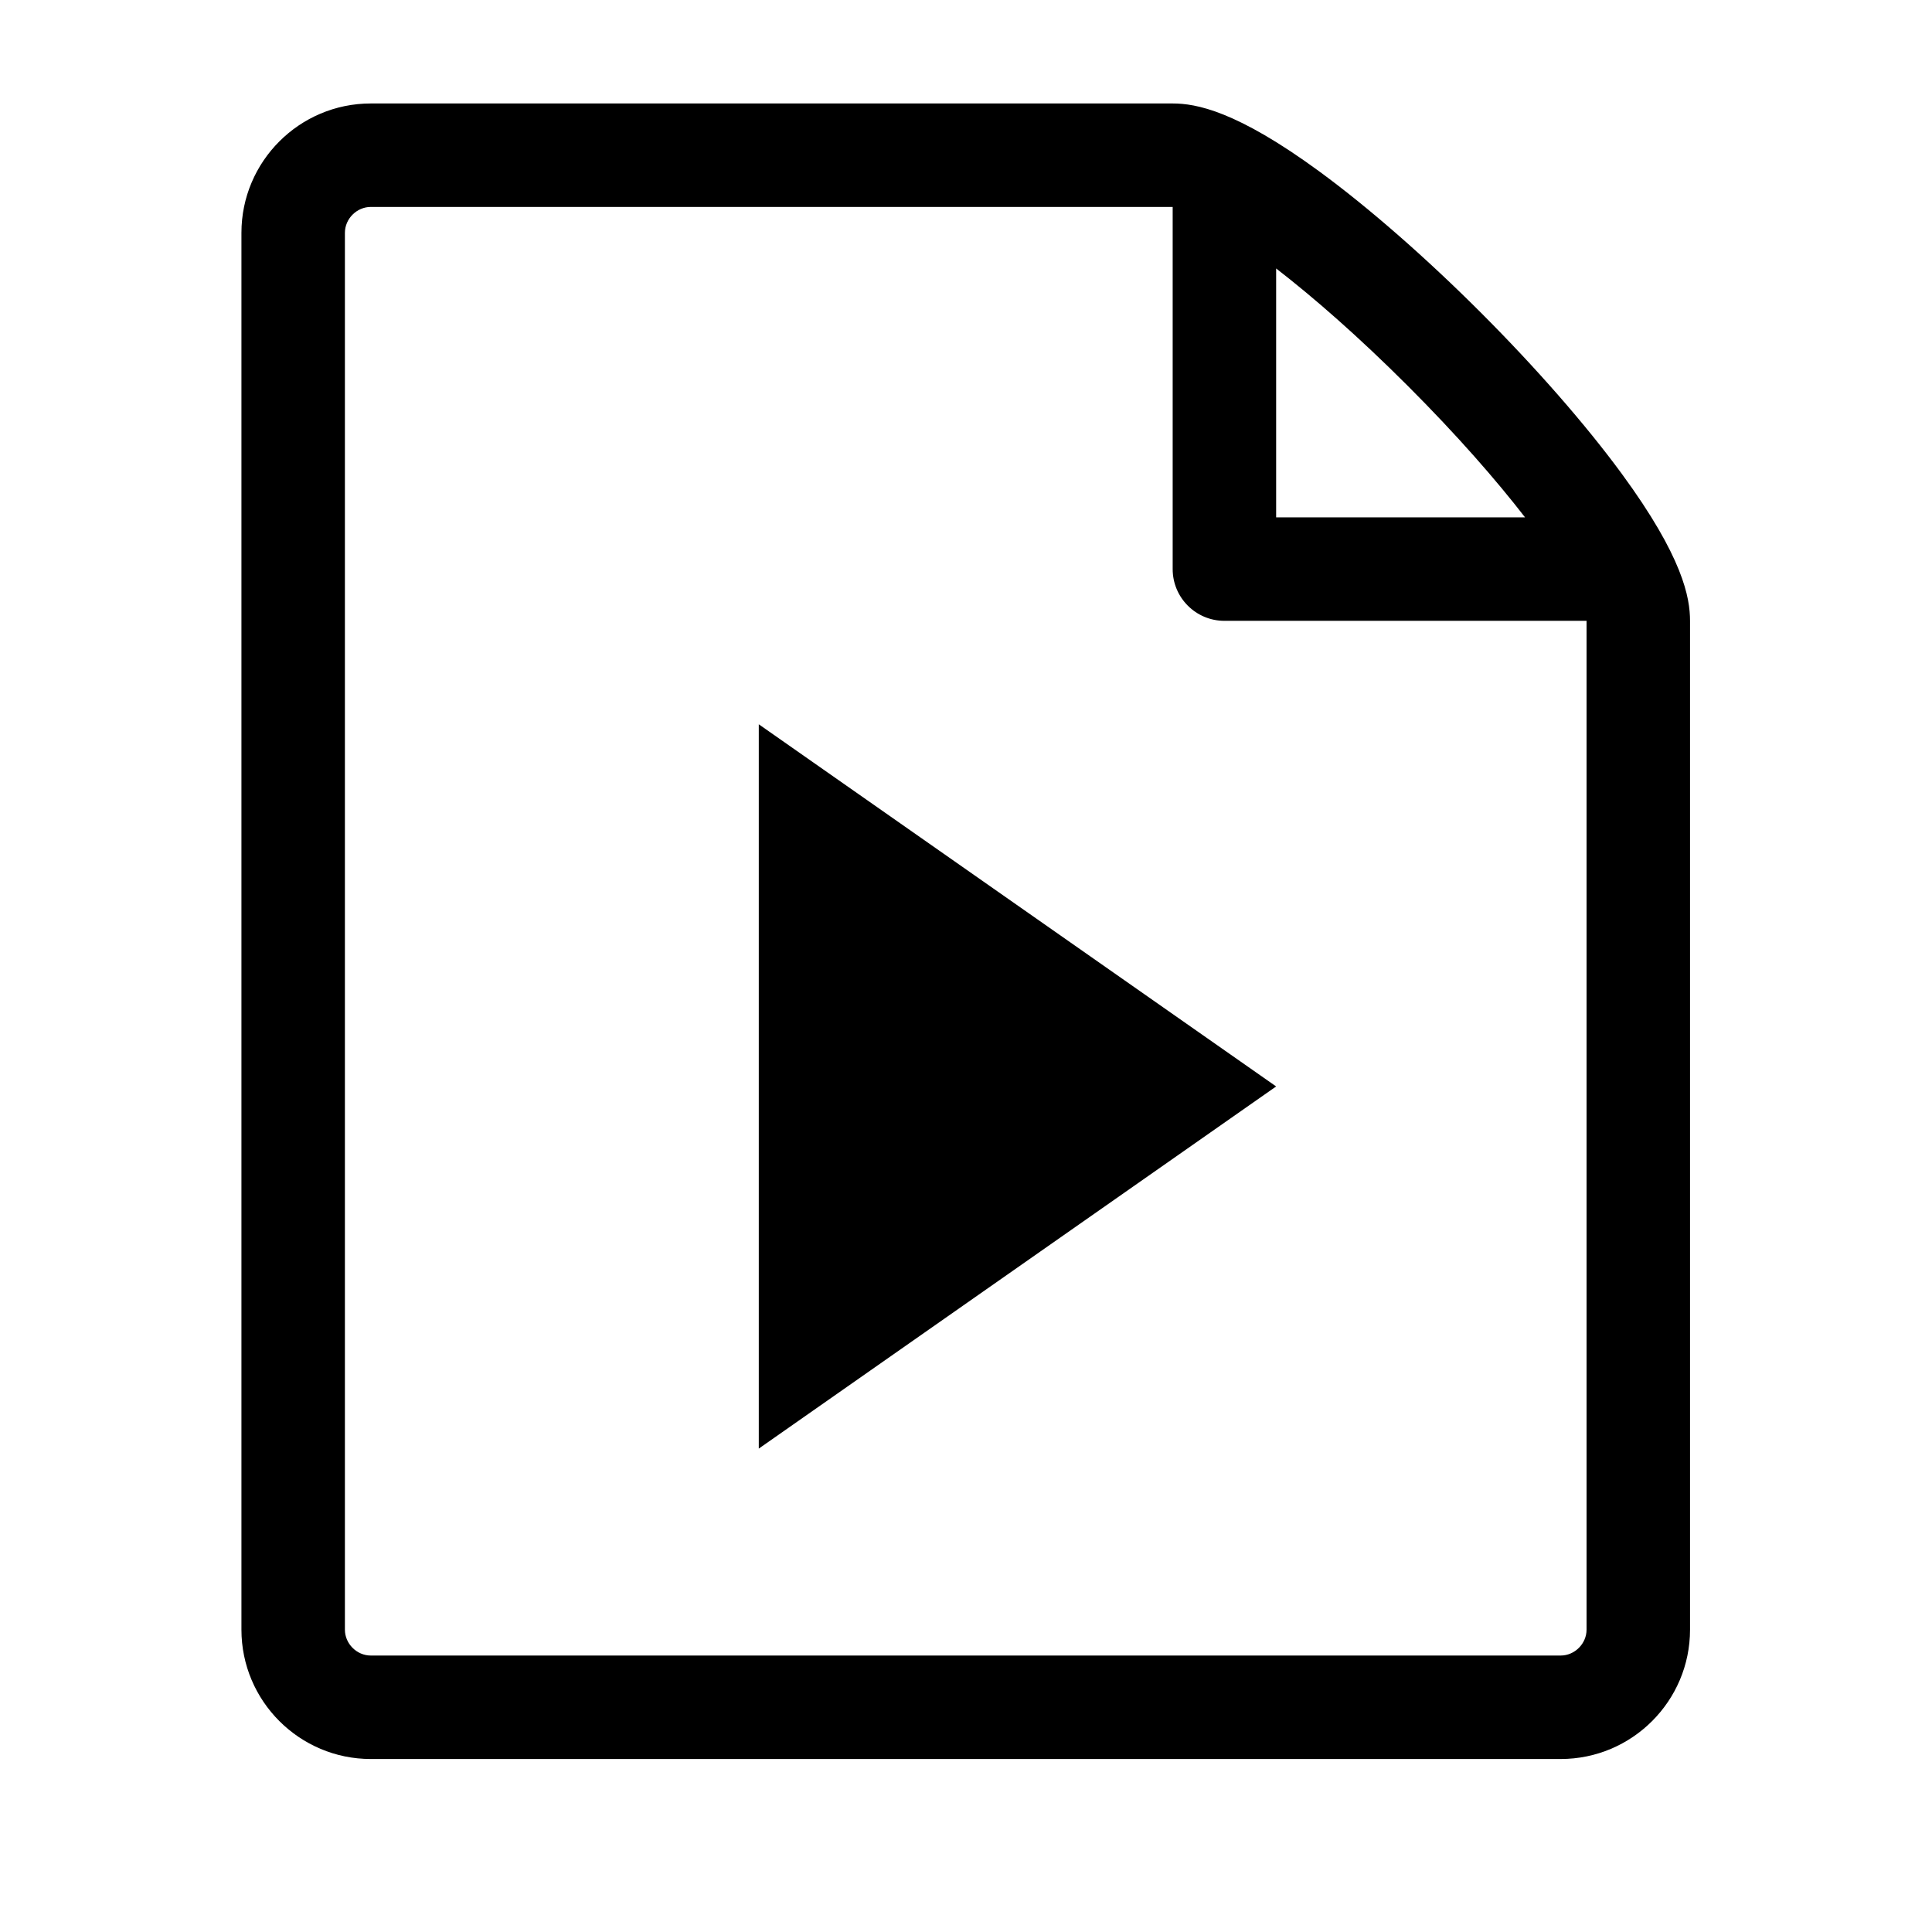 <svg viewBox="0 0 1195 1195" xmlns="http://www.w3.org/2000/svg"><path d="M469.333 448l320 224-320 224V448zm533.806-154.924c-22.212-30.292-53.174-65.7-87.178-99.704s-69.412-64.964-99.704-87.178C764.683 68.374 739.665 64 725.333 64h-496c-44.112 0-80 35.888-80 80v864c0 44.112 35.888 80 80 80h736c44.112 0 80-35.888 80-80V384c0-14.332-4.372-39.35-42.194-90.924zm-132.432-54.45c30.7 30.7 54.8 58.398 72.58 81.374H789.333V166.054c22.984 17.78 50.678 41.878 81.374 72.572zM981.333 1008c0 8.672-7.328 16-16 16h-736c-8.672 0-16-7.328-16-16V144c0-8.672 7.328-16 16-16 0 0 495.956-.002 496 0v224c0 17.672 14.326 32 32 32h224v624z"/></svg>